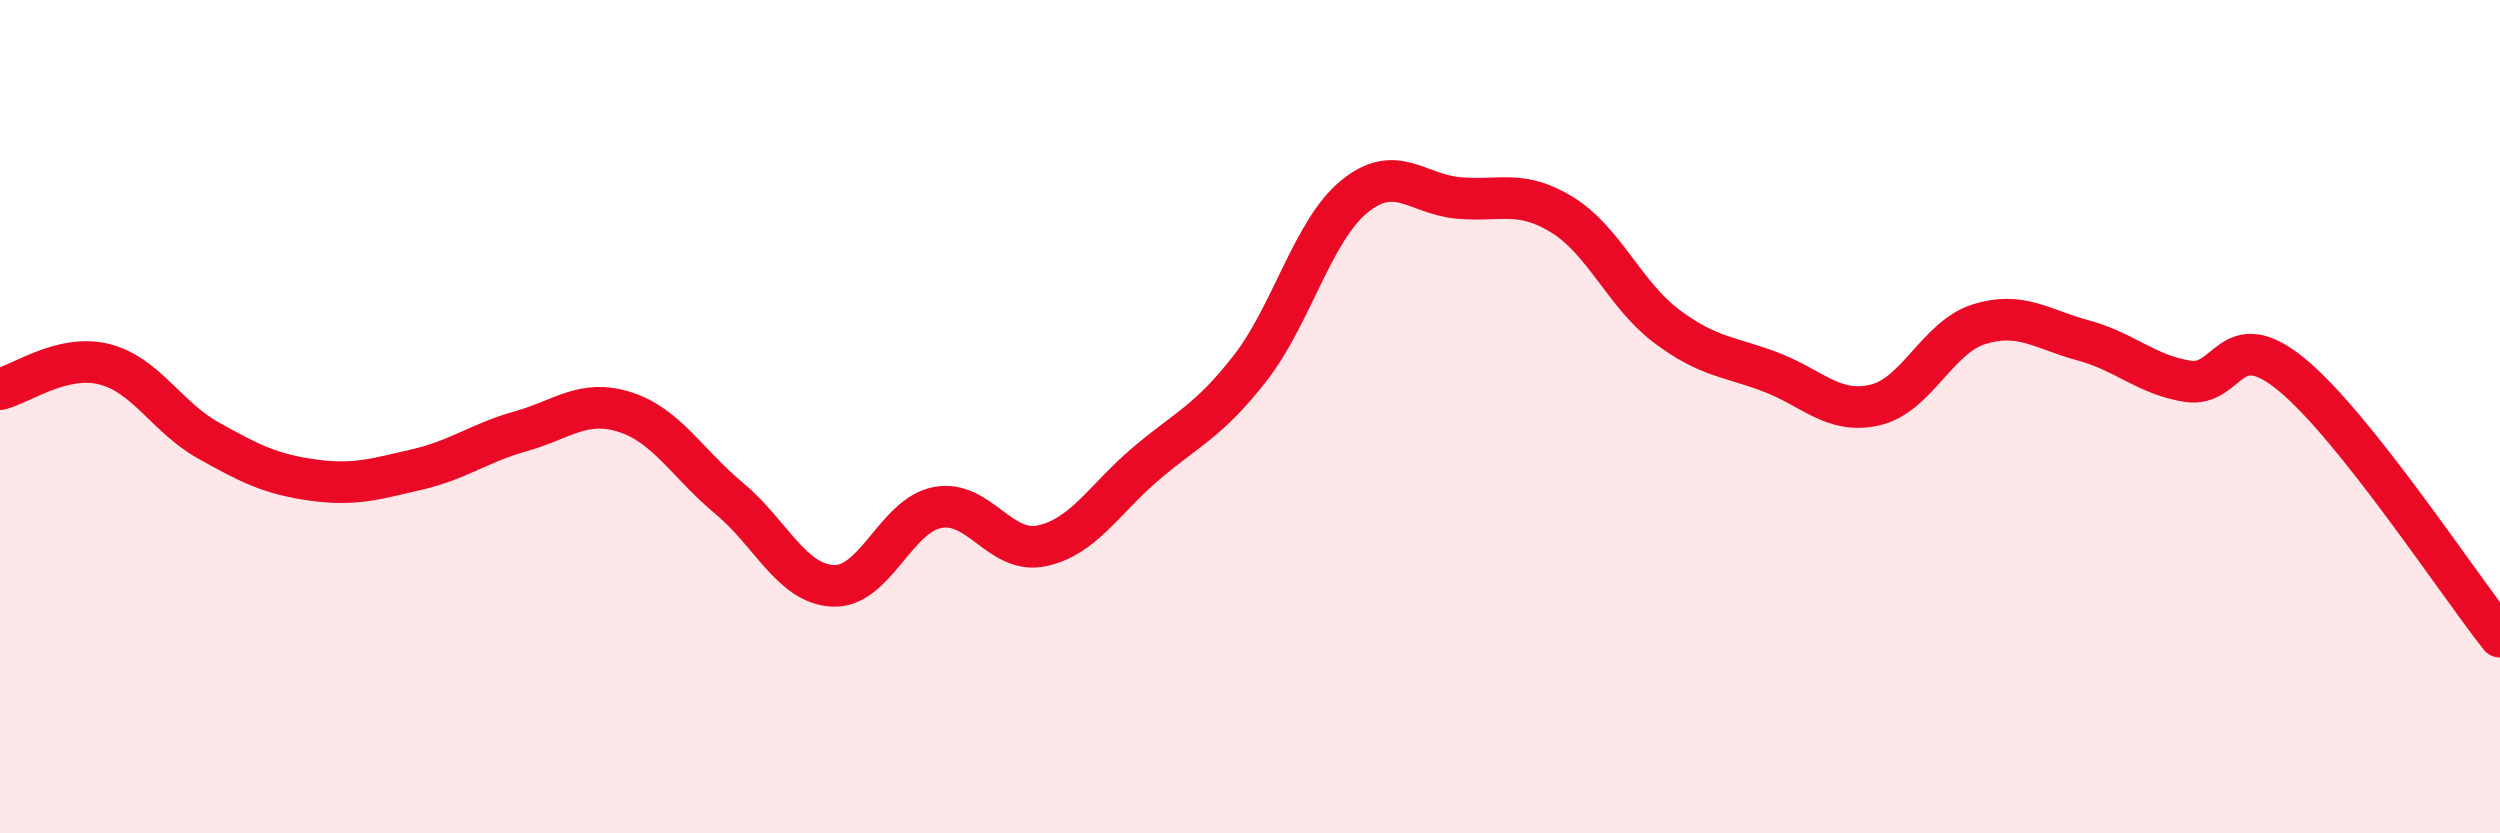 
    <svg width="60" height="20" viewBox="0 0 60 20" xmlns="http://www.w3.org/2000/svg">
      <path
        d="M 0,9.34 C 0.5,9.22 1.5,8.49 2.5,8.74 C 3.5,8.99 4,10.01 5,10.57 C 6,11.13 6.5,11.38 7.5,11.52 C 8.5,11.66 9,11.5 10,11.27 C 11,11.04 11.5,10.63 12.5,10.35 C 13.5,10.07 14,9.57 15,9.89 C 16,10.21 16.5,11.13 17.5,11.96 C 18.5,12.79 19,14.02 20,14.06 C 21,14.1 21.5,12.37 22.5,12.18 C 23.5,11.99 24,13.31 25,13.1 C 26,12.89 26.5,11.98 27.5,11.13 C 28.5,10.28 29,10.12 30,8.84 C 31,7.56 31.5,5.54 32.5,4.72 C 33.5,3.9 34,4.66 35,4.75 C 36,4.84 36.5,4.54 37.5,5.16 C 38.5,5.78 39,7.08 40,7.83 C 41,8.58 41.5,8.55 42.5,8.93 C 43.5,9.31 44,9.95 45,9.72 C 46,9.49 46.5,8.09 47.5,7.78 C 48.5,7.47 49,7.9 50,8.17 C 51,8.44 51.5,8.99 52.5,9.15 C 53.5,9.31 53.5,7.76 55,8.99 C 56.5,10.22 59,14.02 60,15.28L60 20L0 20Z"
        fill="#EB0A25"
        opacity="0.1"
        stroke-linecap="round"
        stroke-linejoin="round"
      />
      <path
        d="M 0,9.34 C 0.5,9.22 1.5,8.49 2.5,8.74 C 3.5,8.99 4,10.01 5,10.57 C 6,11.13 6.5,11.38 7.5,11.52 C 8.5,11.66 9,11.5 10,11.27 C 11,11.04 11.5,10.63 12.5,10.35 C 13.5,10.07 14,9.57 15,9.89 C 16,10.21 16.5,11.13 17.5,11.96 C 18.5,12.79 19,14.02 20,14.06 C 21,14.1 21.5,12.37 22.5,12.18 C 23.5,11.99 24,13.31 25,13.1 C 26,12.89 26.5,11.98 27.5,11.13 C 28.5,10.28 29,10.12 30,8.84 C 31,7.56 31.5,5.54 32.5,4.72 C 33.5,3.9 34,4.66 35,4.75 C 36,4.84 36.5,4.54 37.5,5.16 C 38.5,5.78 39,7.08 40,7.83 C 41,8.58 41.5,8.55 42.5,8.93 C 43.5,9.31 44,9.95 45,9.72 C 46,9.49 46.5,8.09 47.5,7.78 C 48.5,7.47 49,7.9 50,8.17 C 51,8.44 51.5,8.99 52.5,9.15 C 53.5,9.31 53.5,7.76 55,8.99 C 56.5,10.22 59,14.02 60,15.28"
        stroke="#EB0A25"
        stroke-width="1"
        fill="none"
        stroke-linecap="round"
        stroke-linejoin="round"
      />
    </svg>
  